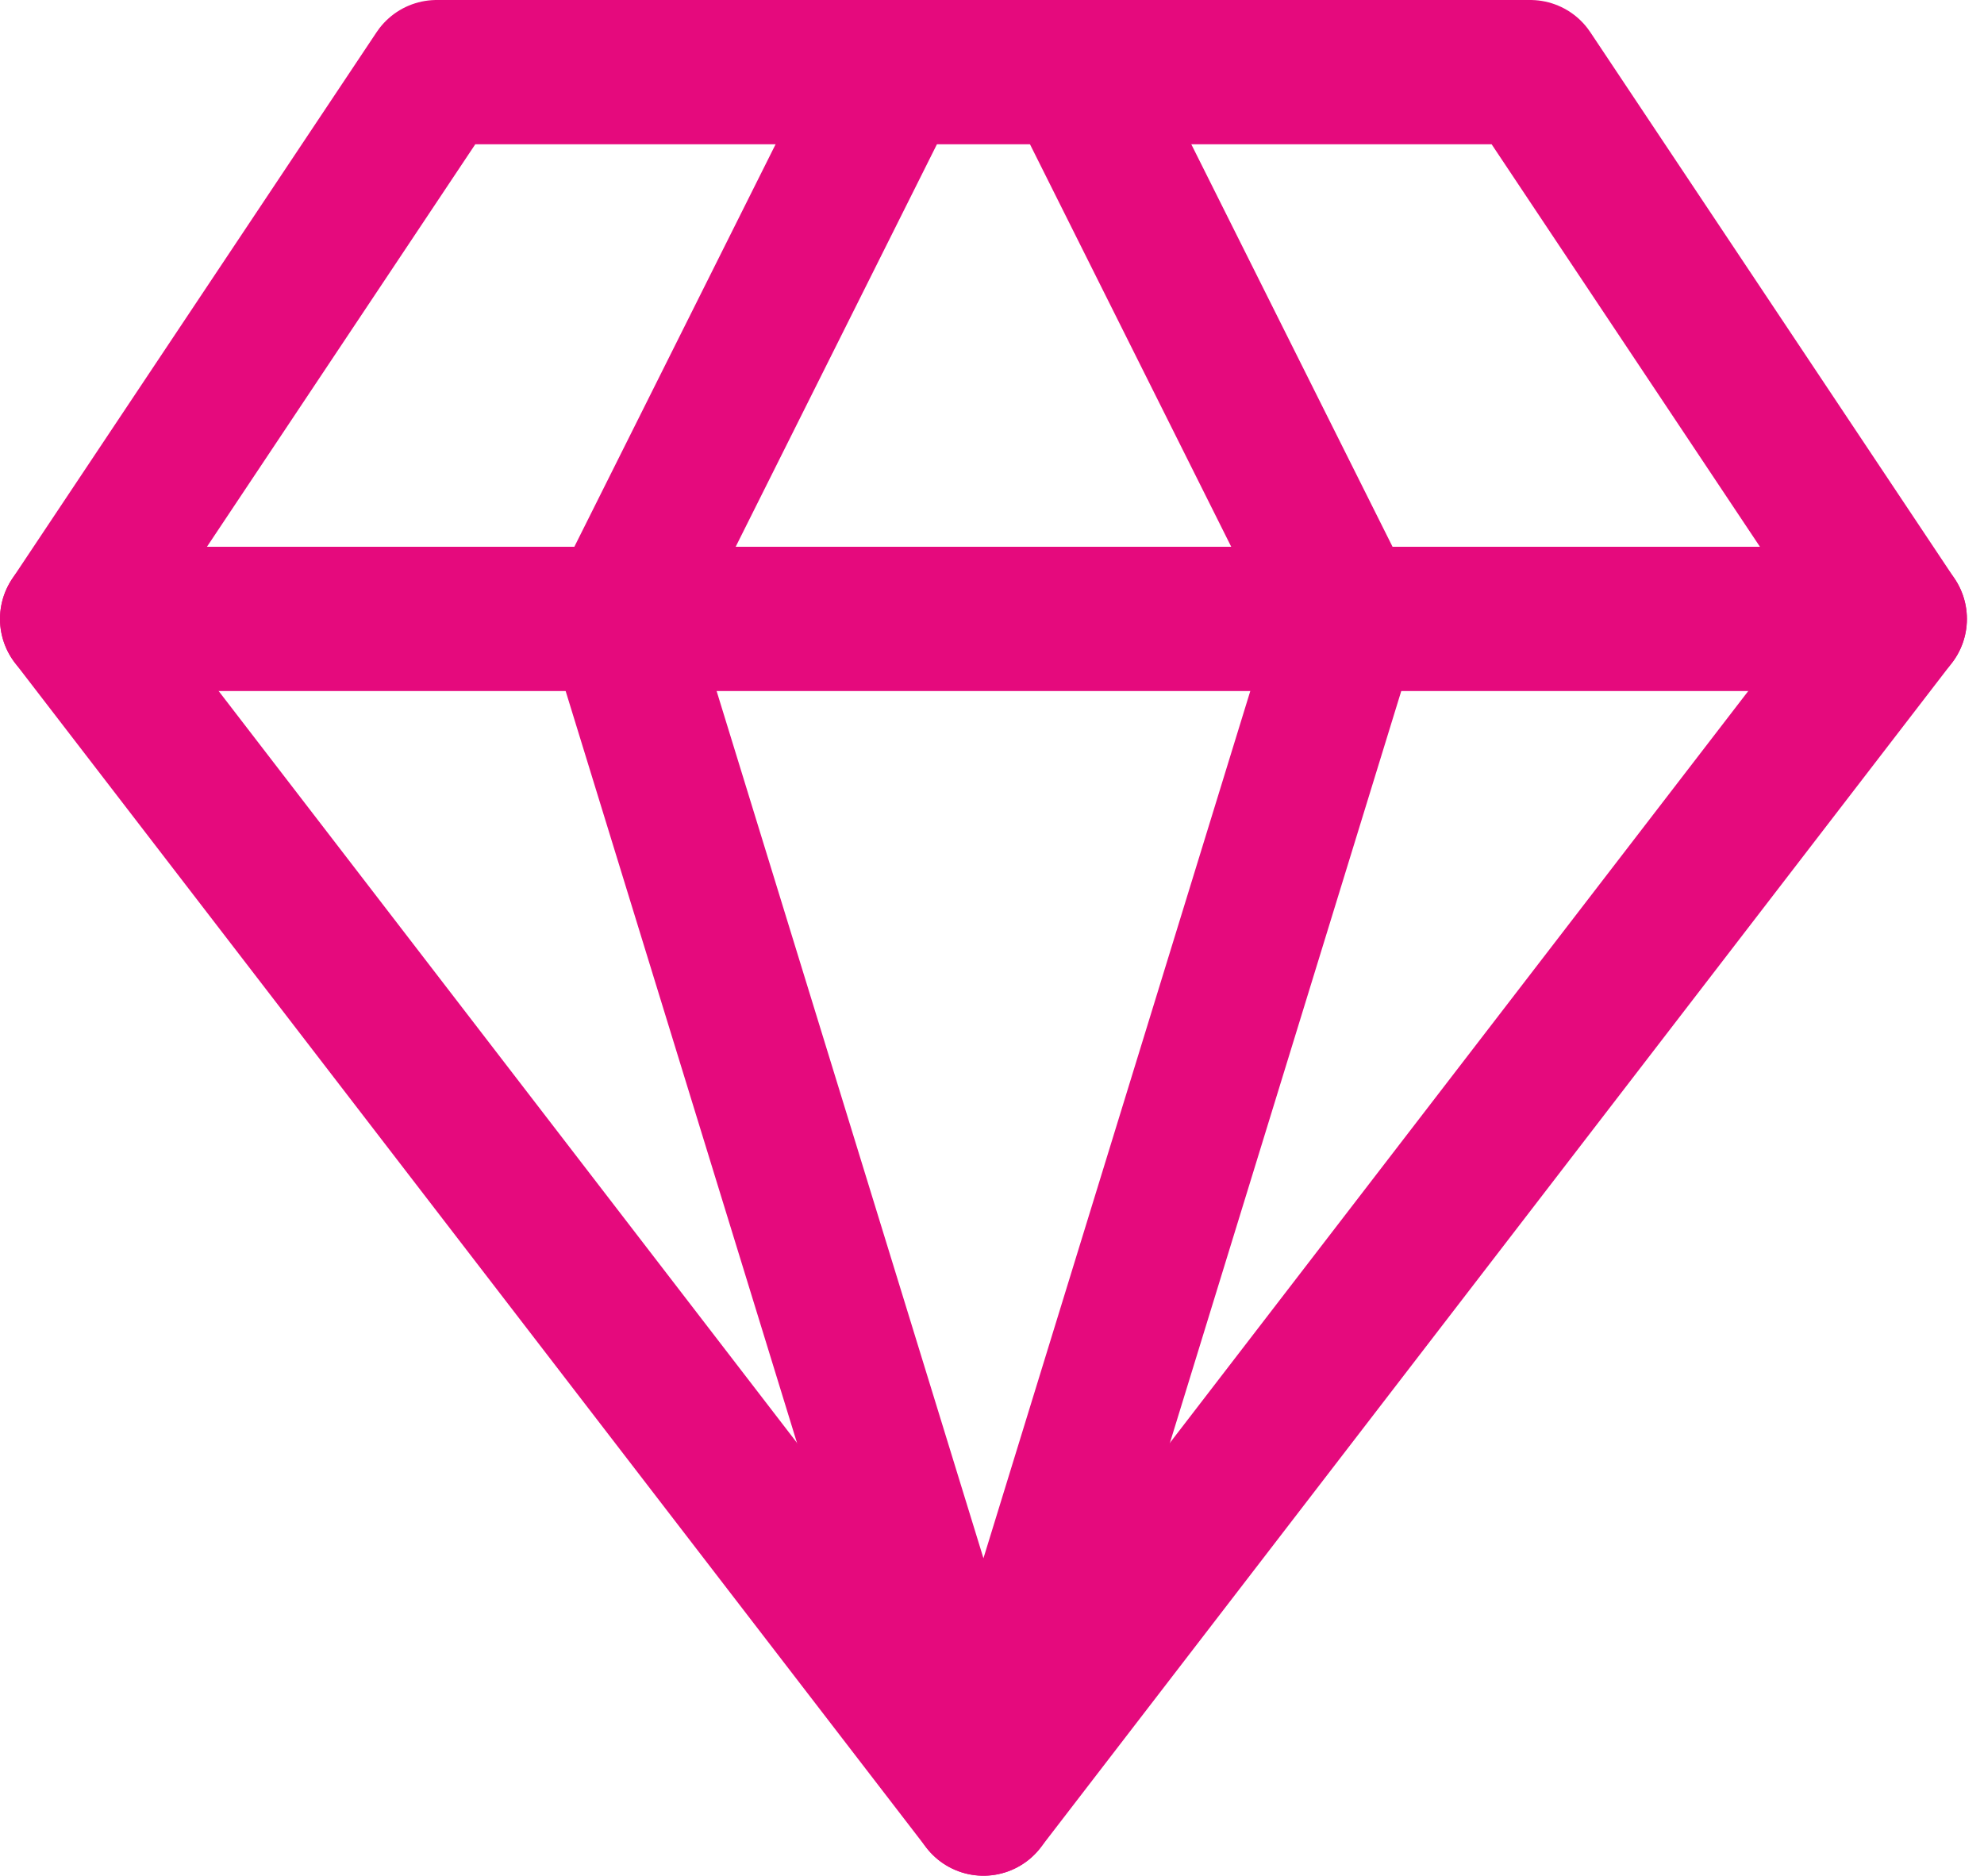 <svg width="55" height="52" viewBox="0 0 55 52" fill="none" xmlns="http://www.w3.org/2000/svg">
<g id="Group 1000005935">
<path id="Vector" d="M12.105 2H42.421L52.526 17.158L27.263 50L2 17.158L12.105 2Z" stroke="#E50A7D" stroke-width="4" stroke-linecap="round" stroke-linejoin="round"/>
<path id="Vector_2" d="M24.737 2L17.158 17.158L27.263 50L37.368 17.158L29.789 2" stroke="#E50A7D" stroke-width="4" stroke-linecap="round" stroke-linejoin="round"/>
<path id="Vector_3" d="M2 17.158H52.526" stroke="#E50A7D" stroke-width="4" stroke-linecap="round" stroke-linejoin="round"/>
</g>
</svg>
